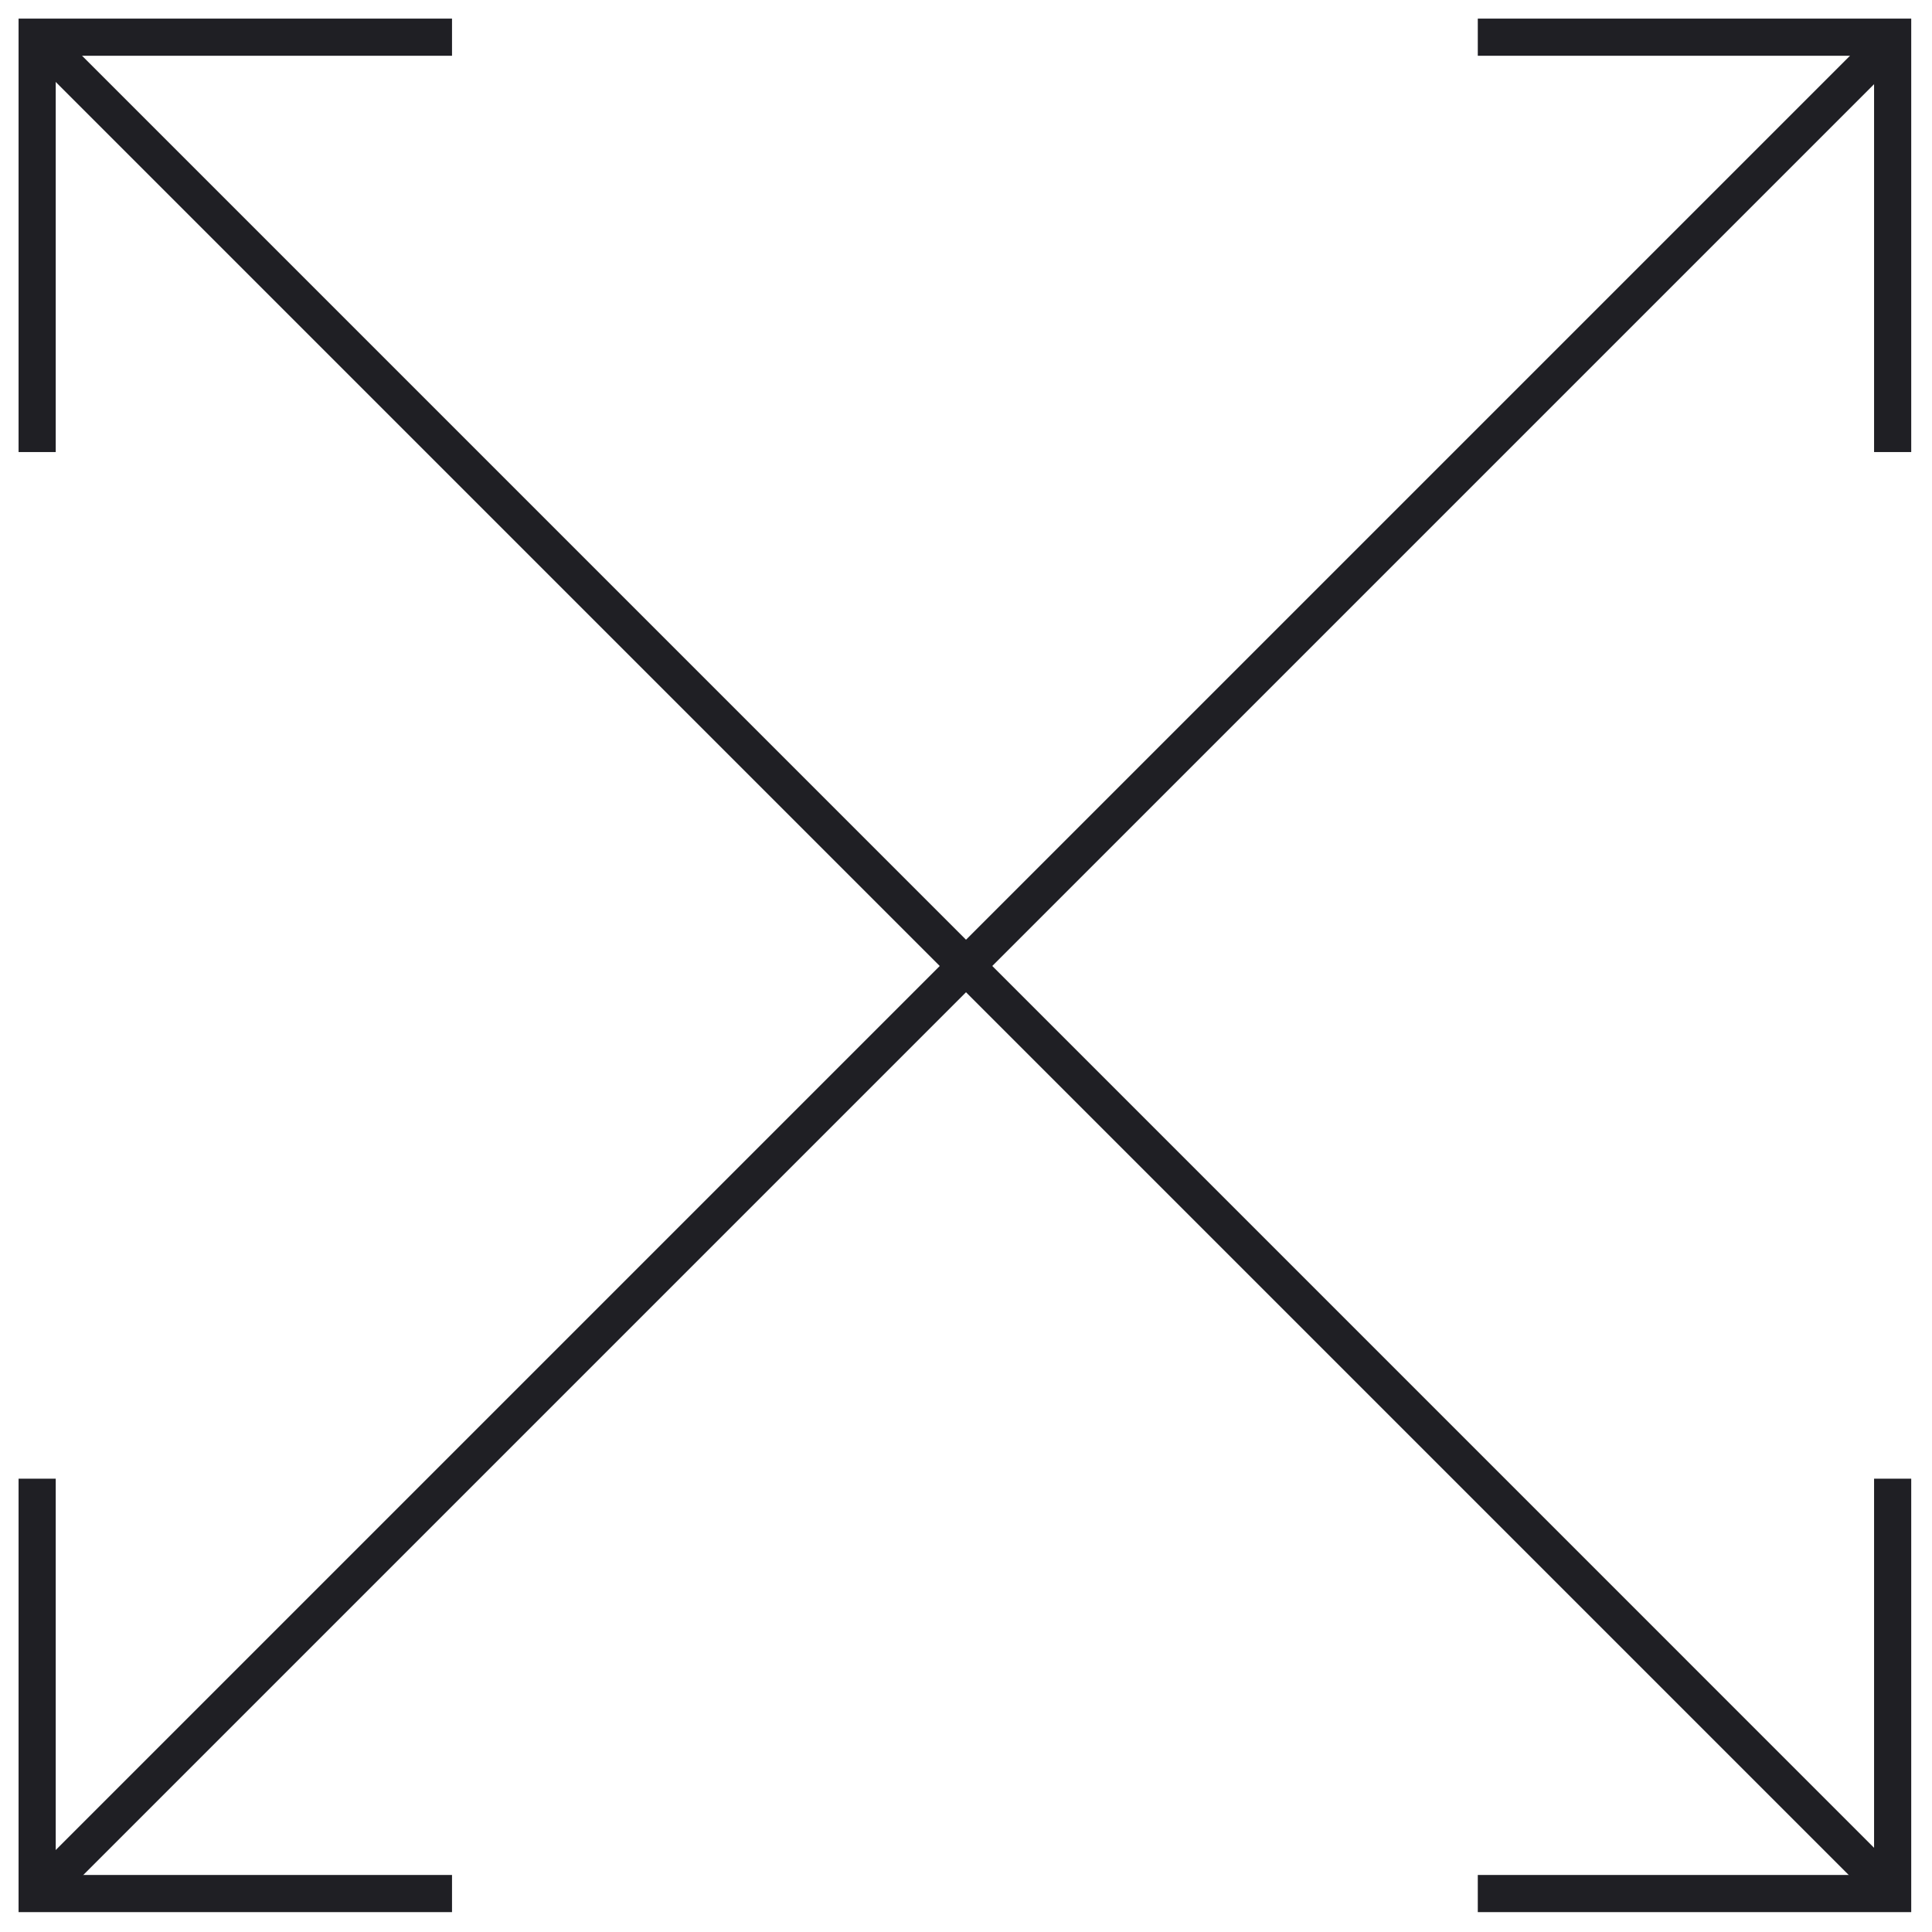 <svg width="52" height="52" viewBox="0 0 52 52" fill="none" xmlns="http://www.w3.org/2000/svg">
<path d="M1 12.167L1 1.001H12.166" stroke="#1F1F24"/>
<path d="M50.941 12.167V1.001H39.775" stroke="#1F1F24"/>
<path d="M1 39.799L1 50.965H12.166" stroke="#1F1F24"/>
<path d="M50.941 39.799V50.965H39.775" stroke="#1F1F24"/>
<path d="M1.283 1.282L50.718 50.718M51 1L1 51" stroke="#1F1F24"/>
</svg>
